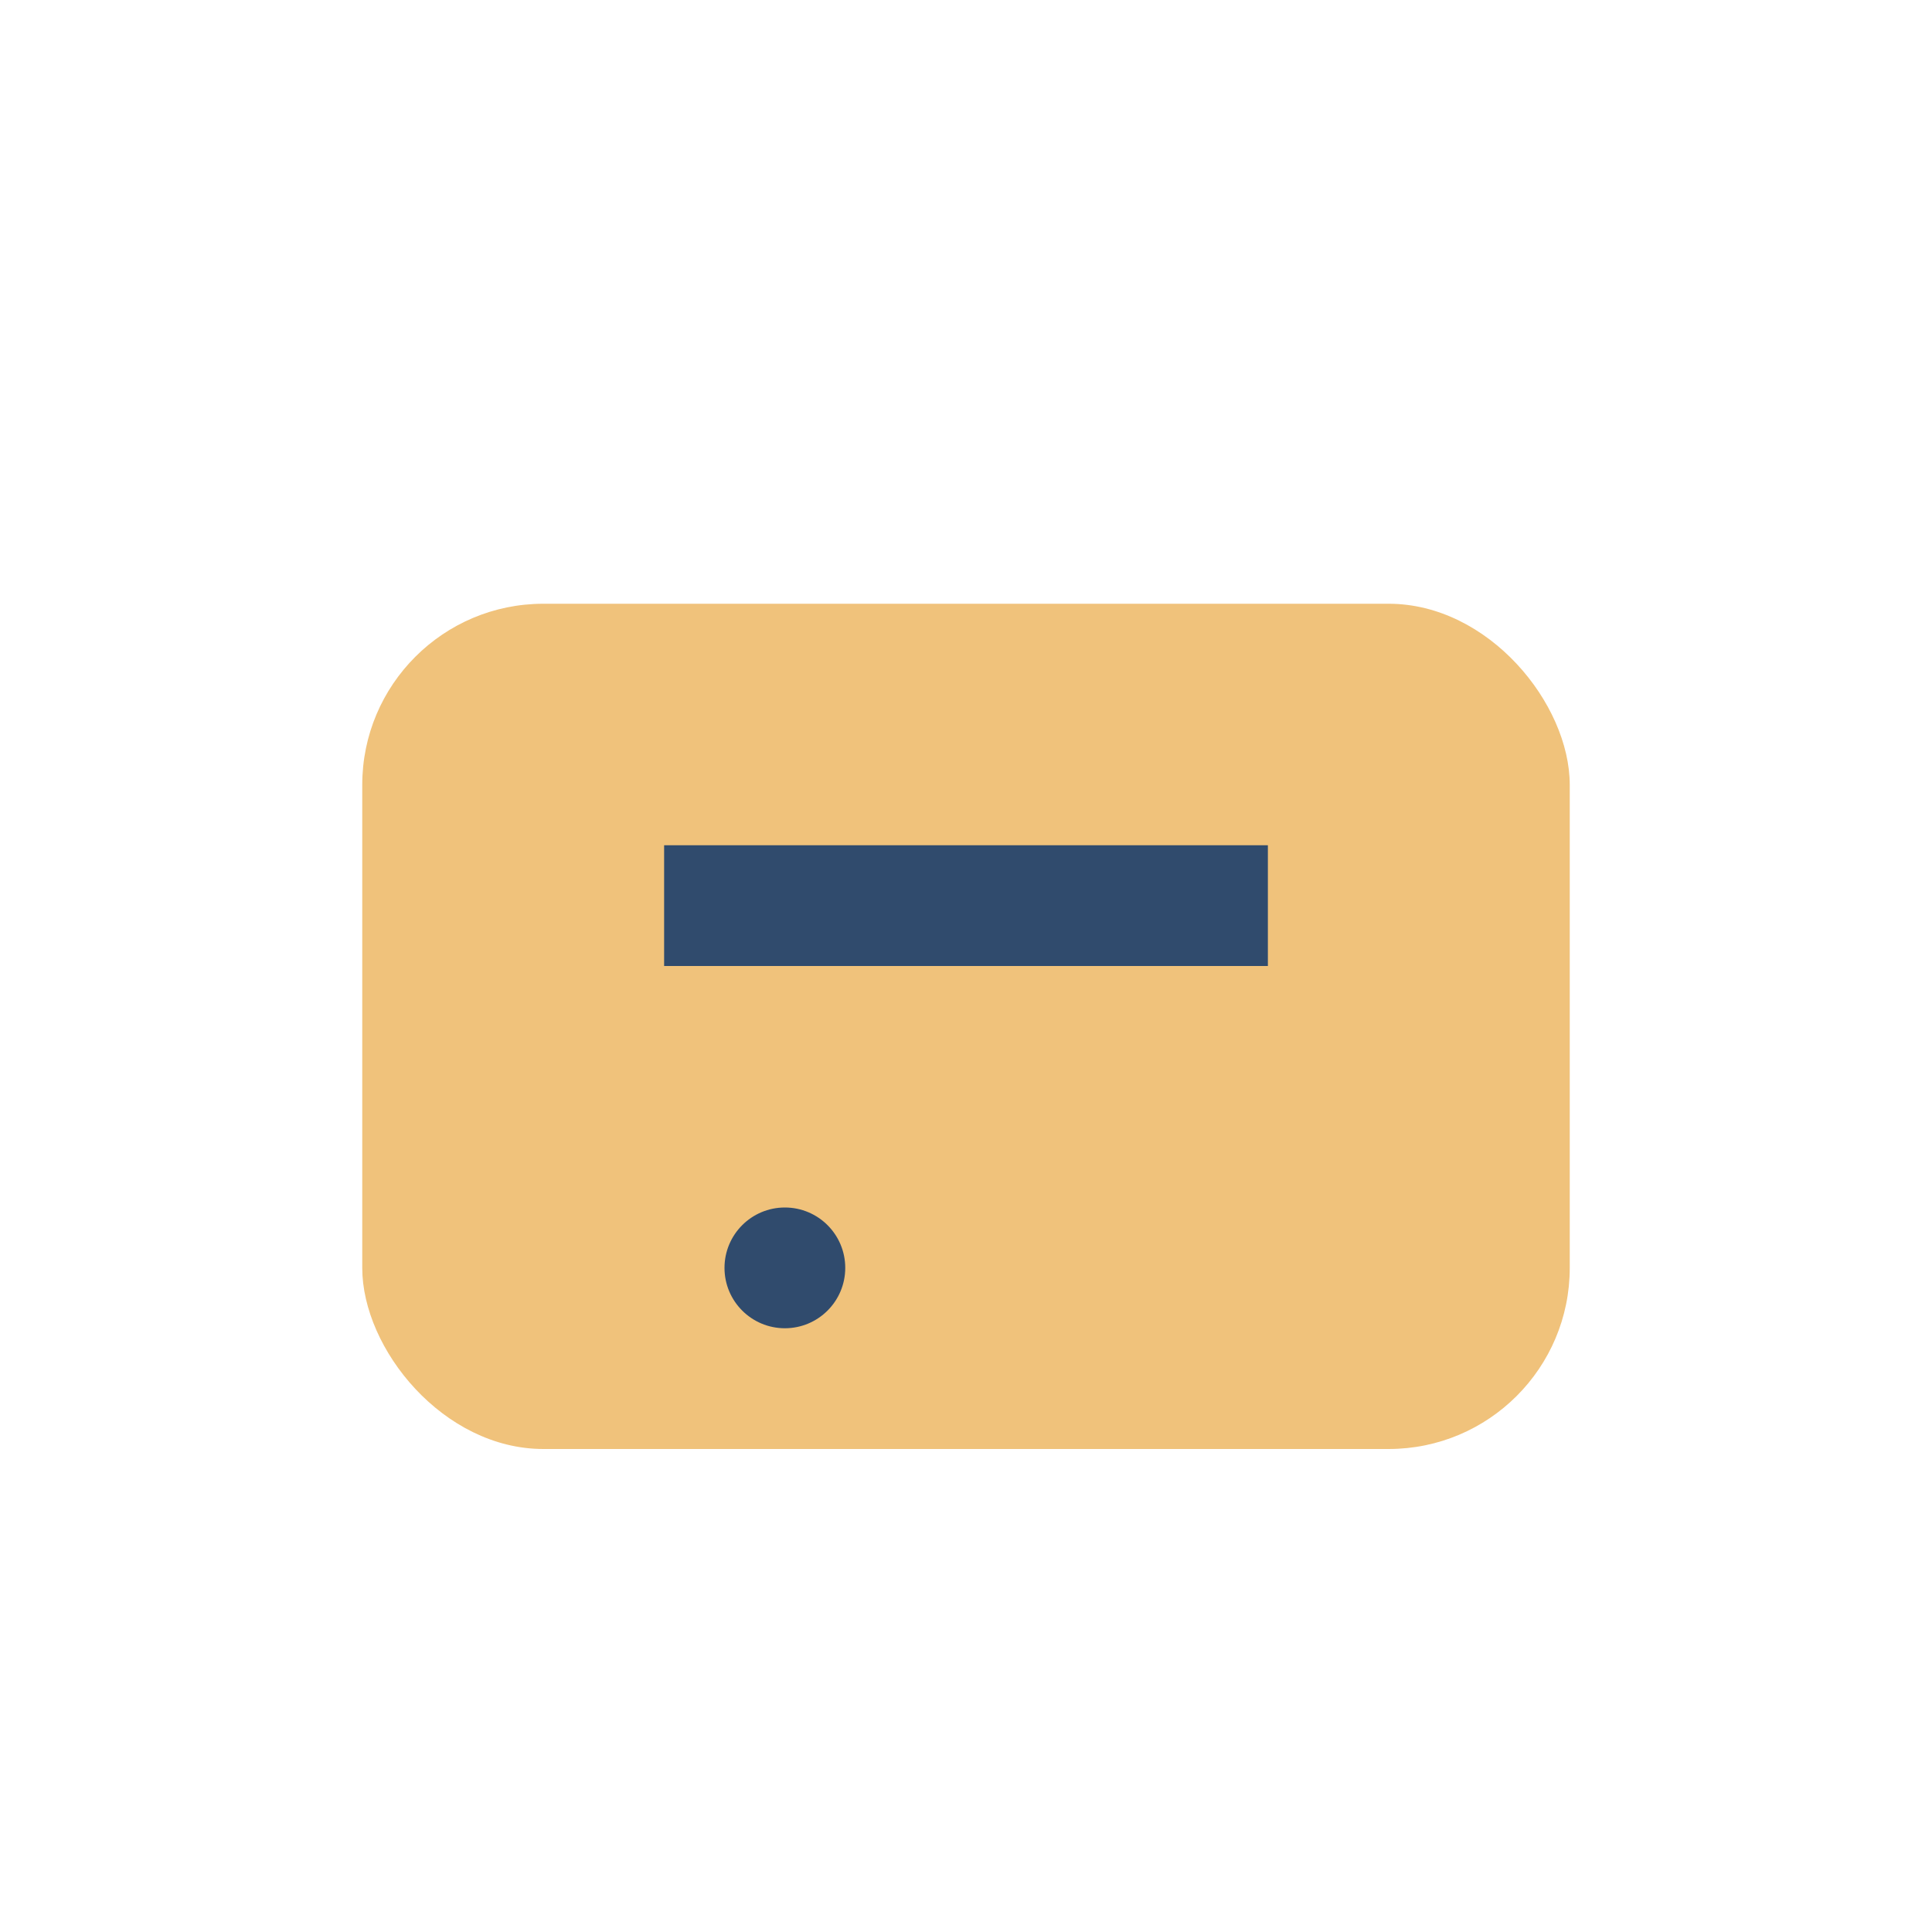 <?xml version="1.0" encoding="UTF-8"?>
<svg xmlns="http://www.w3.org/2000/svg" width="32" height="32" viewBox="0 0 32 32"><rect x="6" y="10" width="20" height="14" rx="3" fill="#F0C27B"/><path d="M11 15h10" stroke="#304B6D" stroke-width="2"/><circle cx="13" cy="21" r="1" fill="#304B6D"/></svg>